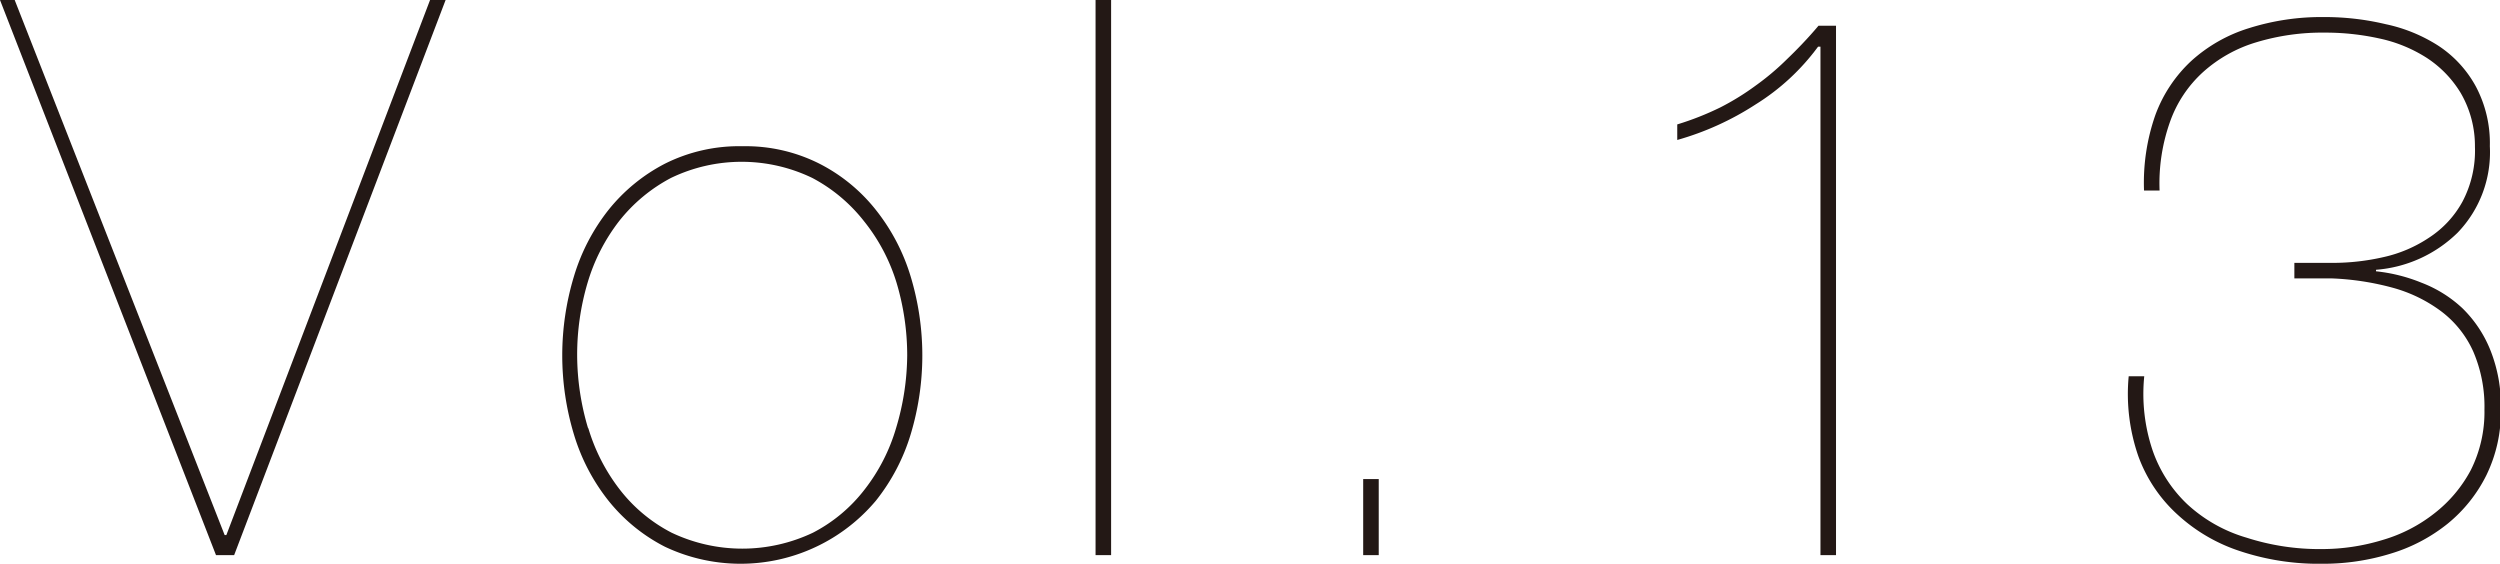 <svg xmlns="http://www.w3.org/2000/svg" viewBox="0 0 115.74 26.1"><defs><style>.cls-1{fill:#231815;}</style></defs><title>number_13</title><g id="レイヤー_2" data-name="レイヤー 2"><g id="レイヤー_1-2" data-name="レイヤー 1"><path class="cls-1" d="M20.63,0,10.84,25.7H10L0,0H.68L10.4,24.77h.08L19.91,0Z"/><path class="cls-1" d="M26.57,12.8a9.21,9.21,0,0,1,1.6-3.08,8.11,8.11,0,0,1,2.61-2.14,7.65,7.65,0,0,1,3.6-.81,7.57,7.57,0,0,1,3.56.81,7.9,7.9,0,0,1,2.61,2.14,9.23,9.23,0,0,1,1.61,3.08,12.64,12.64,0,0,1,0,7.31,9.18,9.18,0,0,1-1.61,3.07,8.18,8.18,0,0,1-9.77,2.13,8,8,0,0,1-2.61-2.13,9.16,9.16,0,0,1-1.6-3.07,12.64,12.64,0,0,1,0-7.31Zm.66,7a8.69,8.69,0,0,0,1.46,2.86,7.21,7.21,0,0,0,2.4,2,7.62,7.62,0,0,0,6.55,0,7.17,7.17,0,0,0,2.39-2,8.51,8.51,0,0,0,1.46-2.86A11.87,11.87,0,0,0,42,16.45a11.75,11.75,0,0,0-.49-3.35A8.51,8.51,0,0,0,40,10.24a7.47,7.47,0,0,0-2.39-2,7.53,7.53,0,0,0-6.55,0,7.51,7.51,0,0,0-2.4,2,8.69,8.69,0,0,0-1.46,2.86,11.75,11.75,0,0,0-.48,3.35A11.87,11.87,0,0,0,27.23,19.84Z"/><path class="cls-1" d="M51.44,0V25.7h-.72V0Z"/><path class="cls-1" d="M63.11,25.7V22.18h.72V25.7Z"/><path class="cls-1" d="M84.17,2.16a10.4,10.4,0,0,1-2.9,2.68,13.26,13.26,0,0,1-3.62,1.64V5.76a13.37,13.37,0,0,0,2-.79,11.77,11.77,0,0,0,1.62-1,11.9,11.9,0,0,0,1.46-1.23c.47-.45,1-1,1.46-1.55H85V25.7h-.72V2.16Z"/><path class="cls-1" d="M99.79,5.31a6.44,6.44,0,0,1,1.67-2.5,7.07,7.07,0,0,1,2.67-1.51A11.14,11.14,0,0,1,107.6.79a12.15,12.15,0,0,1,2.85.33,7.32,7.32,0,0,1,2.44,1A5.26,5.26,0,0,1,114.62,4a5.59,5.59,0,0,1,.65,2.77,5.37,5.37,0,0,1-1.49,4A6.06,6.06,0,0,1,110,12.49v.07a7.69,7.69,0,0,1,2.11.53A5.79,5.79,0,0,1,114,14.27a5.64,5.64,0,0,1,1.29,1.93,6.92,6.92,0,0,1,.49,2.74,6.69,6.69,0,0,1-.67,3.06,6.79,6.79,0,0,1-1.8,2.25,7.77,7.77,0,0,1-2.63,1.38,10.59,10.59,0,0,1-3.18.47,11.54,11.54,0,0,1-3.78-.58,7.89,7.89,0,0,1-2.88-1.67A6.79,6.79,0,0,1,99,21.13a8.78,8.78,0,0,1-.45-3.71h.72a8.19,8.19,0,0,0,.39,3.44,6.23,6.23,0,0,0,1.62,2.5A6.88,6.88,0,0,0,104,24.89a11,11,0,0,0,3.49.53A9.62,9.62,0,0,0,110.3,25a7.07,7.07,0,0,0,2.41-1.24,6.24,6.24,0,0,0,1.68-2,6,6,0,0,0,.63-2.79,6.44,6.44,0,0,0-.52-2.7A4.78,4.78,0,0,0,113,14.4a6.71,6.71,0,0,0-2.23-1.08,12.55,12.55,0,0,0-2.79-.43h-1.76v-.72H108a10.48,10.48,0,0,0,2.36-.27,6.19,6.19,0,0,0,2.1-.9A4.65,4.65,0,0,0,114,9.34a5.05,5.05,0,0,0,.58-2.54,4.88,4.88,0,0,0-.65-2.48,5.06,5.06,0,0,0-1.58-1.64,6.62,6.62,0,0,0-2.2-.9,11.58,11.58,0,0,0-2.52-.27,10.53,10.53,0,0,0-3.18.45A6.44,6.44,0,0,0,102,3.33a5.64,5.64,0,0,0-1.53,2.29,8.51,8.51,0,0,0-.49,3.2h-.72A9.46,9.46,0,0,1,99.79,5.31Z"/></g></g></svg>